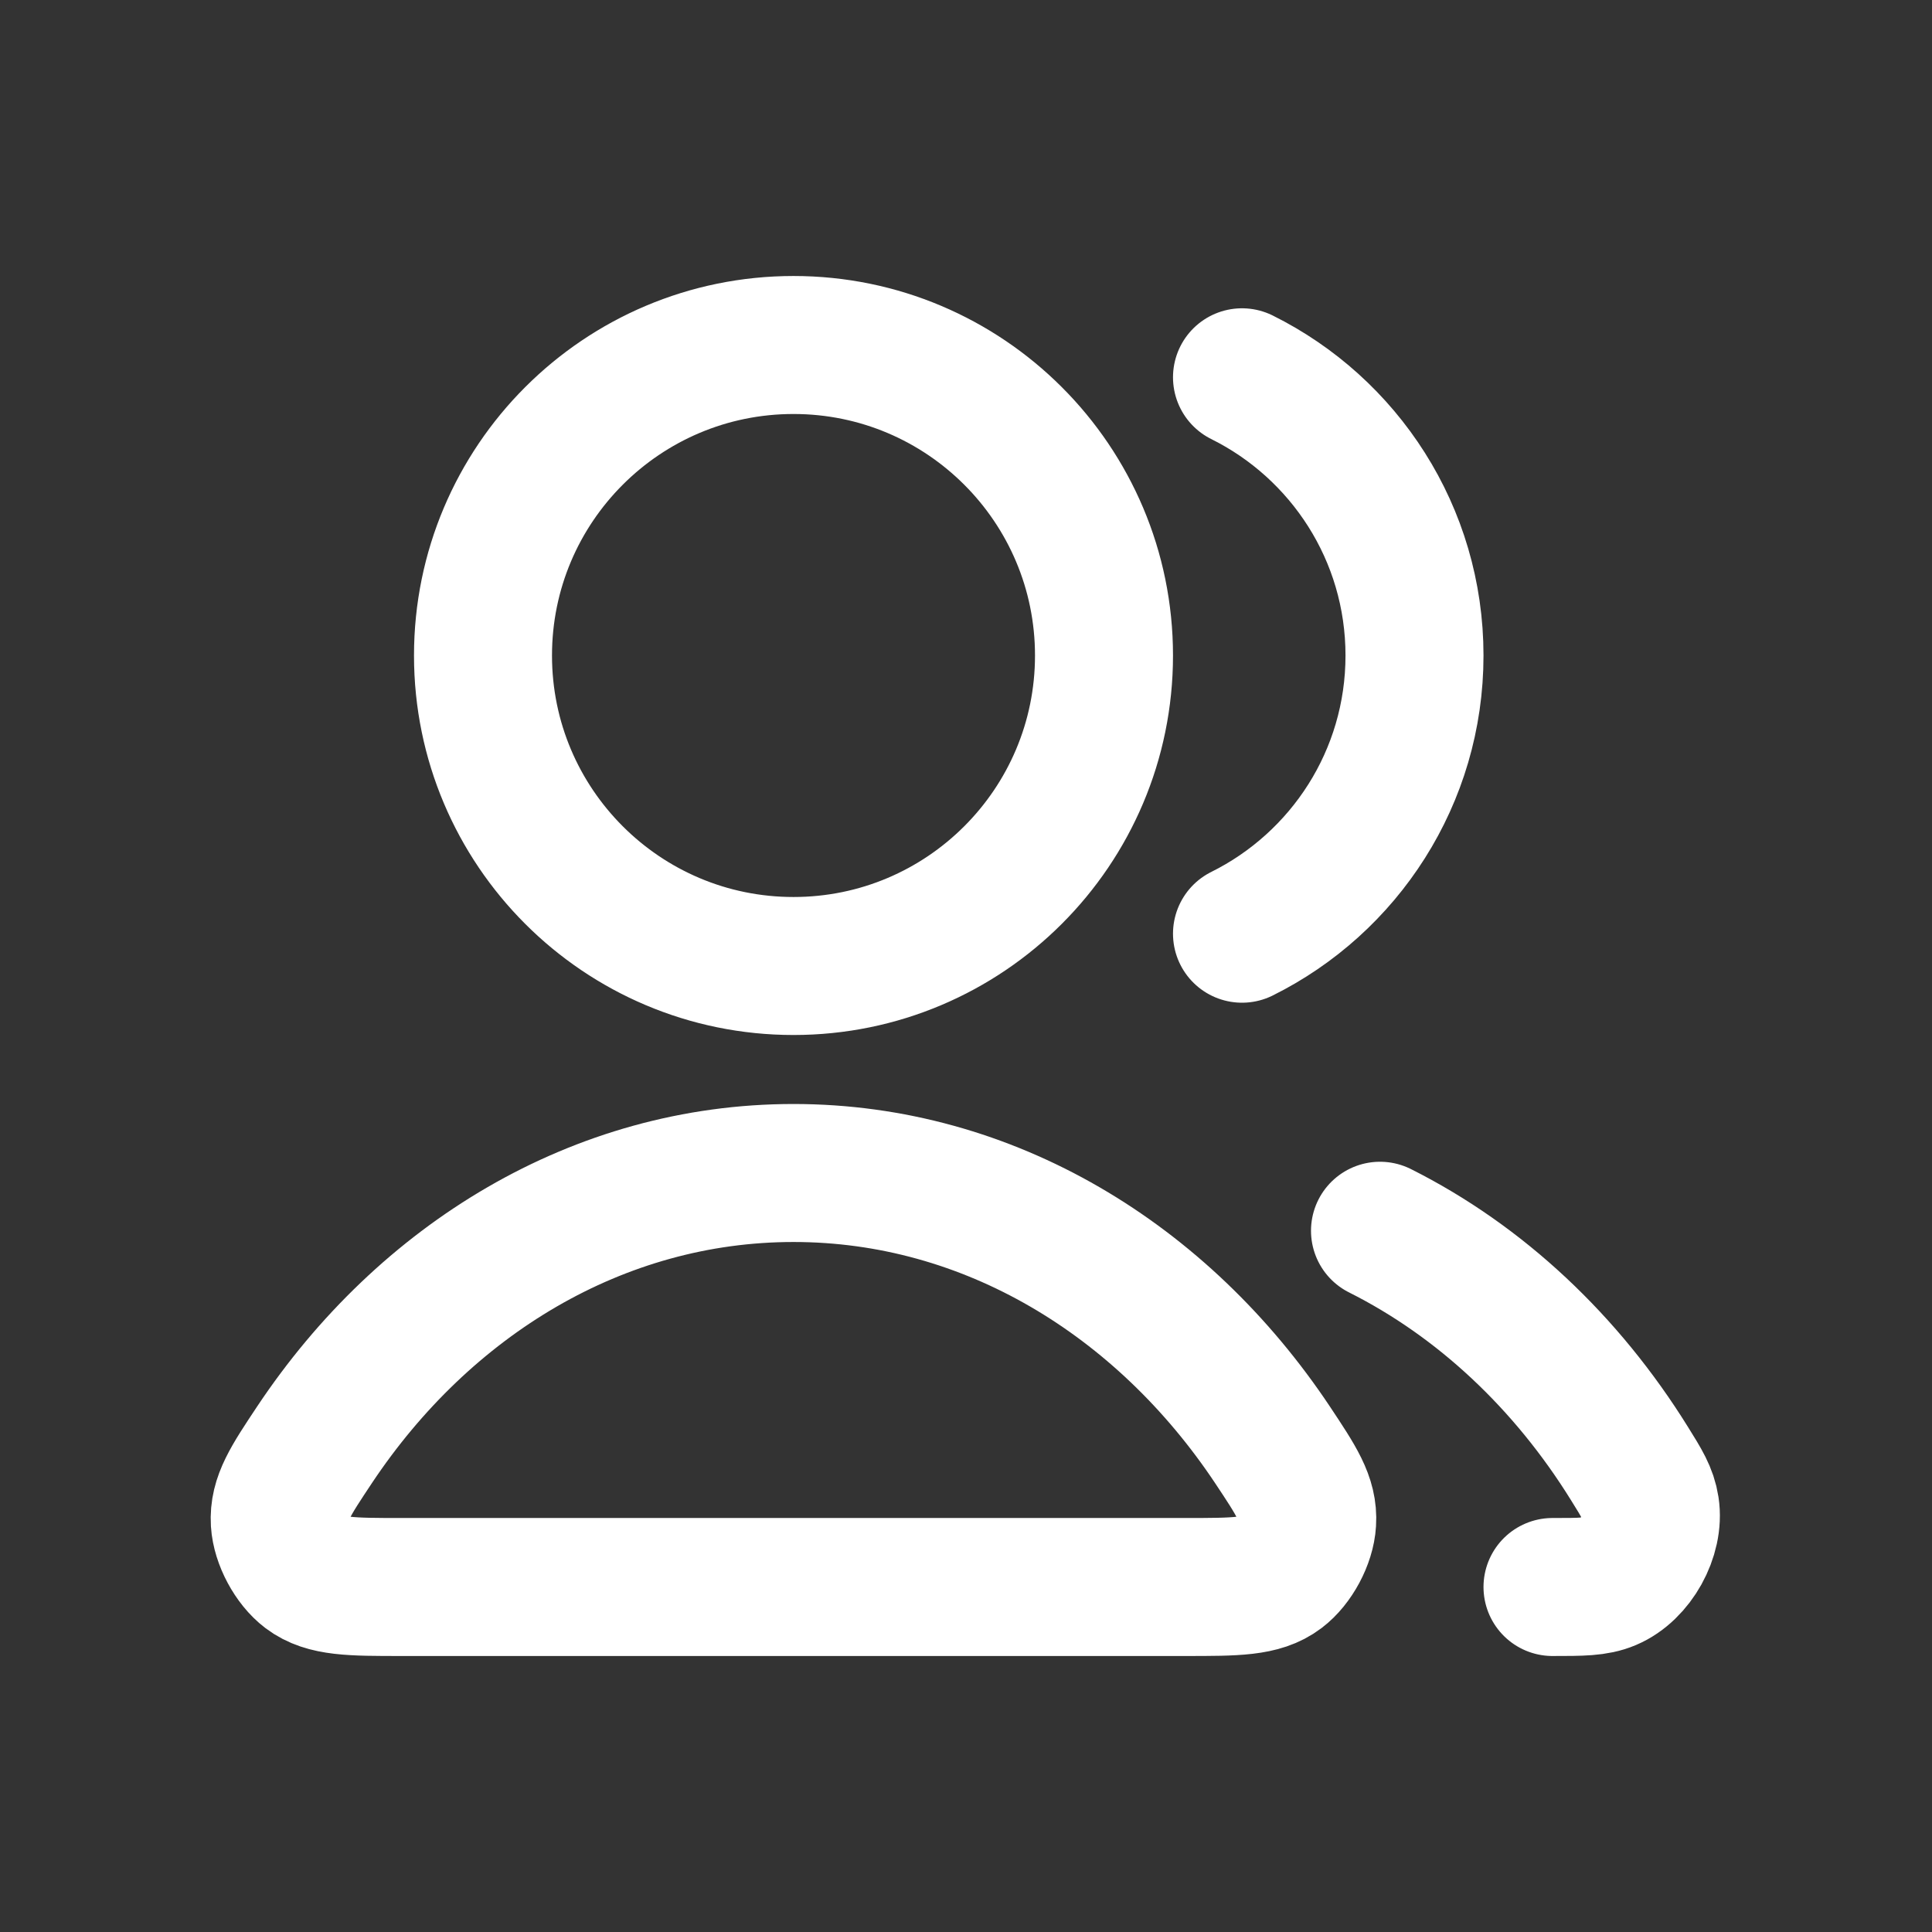 <svg xmlns="http://www.w3.org/2000/svg" width="28" height="28" viewBox="0 0 28 28" fill="none"><rect x="0" y="0" width="28" height="28" fill="#333333" stroke="none"/><path d="M20 17.837C21.456 18.568 22.704 19.742 23.615 21.21C23.796 21.5 23.886 21.646 23.917 21.847C23.98 22.256 23.701 22.759 23.32 22.92C23.132 23 22.922 23 22.5 23M18 13.532C19.482 12.796 20.5 11.267 20.5 9.5C20.5 7.733 19.482 6.204 18 5.468M16 9.5C16 11.985 13.985 14 11.5 14C9.015 14 7 11.985 7 9.5C7 7.015 9.015 5 11.5 5C13.985 5 16 7.015 16 9.5ZM4.559 20.938C6.153 18.545 8.669 17 11.5 17C14.331 17 16.846 18.545 18.441 20.938C18.79 21.463 18.965 21.725 18.944 22.06C18.929 22.321 18.758 22.64 18.549 22.798C18.282 23 17.914 23 17.177 23H5.822C5.086 23 4.718 23 4.45 22.798C4.242 22.64 4.071 22.321 4.055 22.06C4.035 21.725 4.21 21.463 4.559 20.938Z" stroke="white" stroke-width="2" stroke-linecap="round" stroke-linejoin="round"></path></svg>